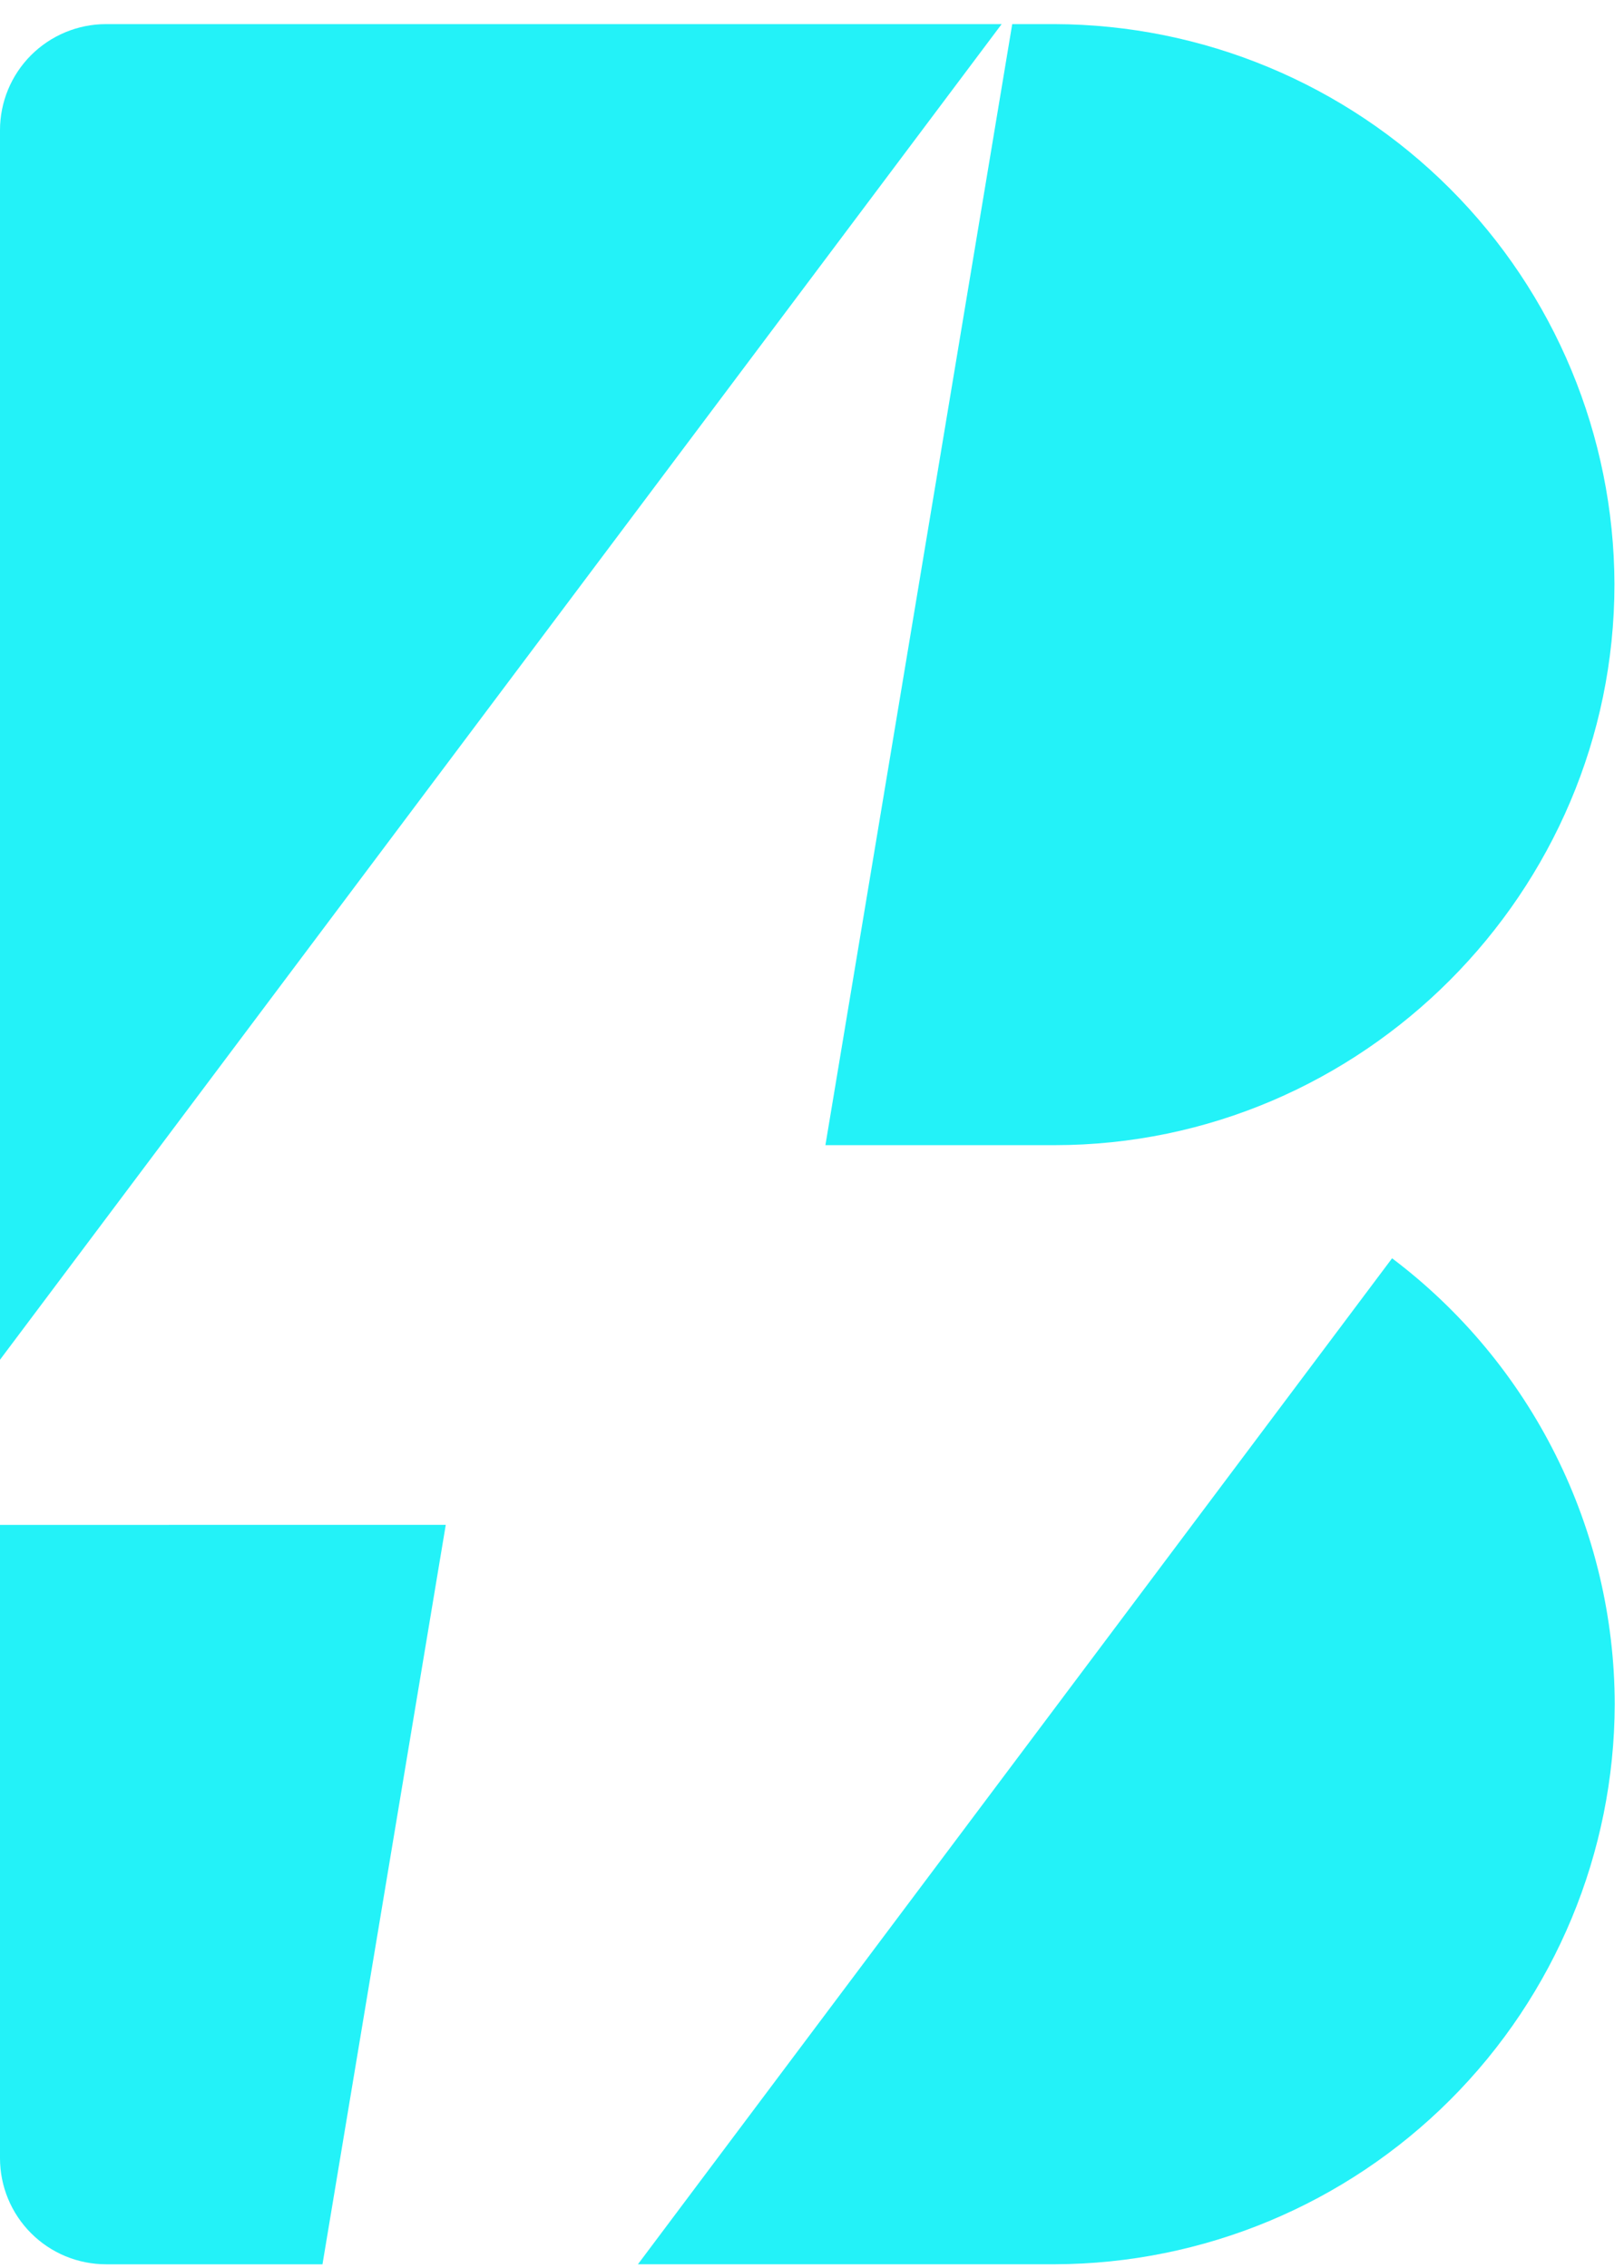 <svg xmlns="http://www.w3.org/2000/svg" width="58" height="81" viewBox="0 0 58 81" fill="none"><g clip-path="url(#clip0_907_88836)"><path d="M8.51558e-07 54.455V77.068C-0 77.566 0.097 78.059 0.288 78.519C0.478 78.979 0.758 79.397 1.11 79.749C1.462 80.101 1.88 80.381 2.34 80.571C2.8 80.761 3.293 80.859 3.791 80.859H11.517L15.92 54.453L8.51558e-07 54.455Z" fill="#23F2F8"></path><path d="M37.659 0.861H36.151L29.479 40.894H37.659C48.658 40.894 57.659 31.86 57.659 20.858C57.643 15.559 55.531 10.482 51.783 6.735C48.036 2.988 42.958 0.876 37.659 0.861V0.861Z" fill="#23F2F8"></path><path d="M8.57181e-07 4.652V48.557L35.773 0.861H3.781C2.777 0.863 1.815 1.264 1.106 1.974C0.397 2.685 -0.001 3.648 8.57181e-07 4.652Z" fill="#23F2F8"></path><path d="M49.717 44.934L22.783 80.858H37.669C42.969 80.843 48.047 78.731 51.794 74.984C55.542 71.236 57.654 66.158 57.669 60.858C57.663 57.77 56.942 54.725 55.562 51.962C54.183 49.2 52.182 46.794 49.717 44.934V44.934Z" fill="#23F2F8"></path></g><defs><clipPath id="clip0_907_88836"><rect width="57.659" height="80" fill="white" transform="translate(0 0.861)"></rect></clipPath></defs></svg>